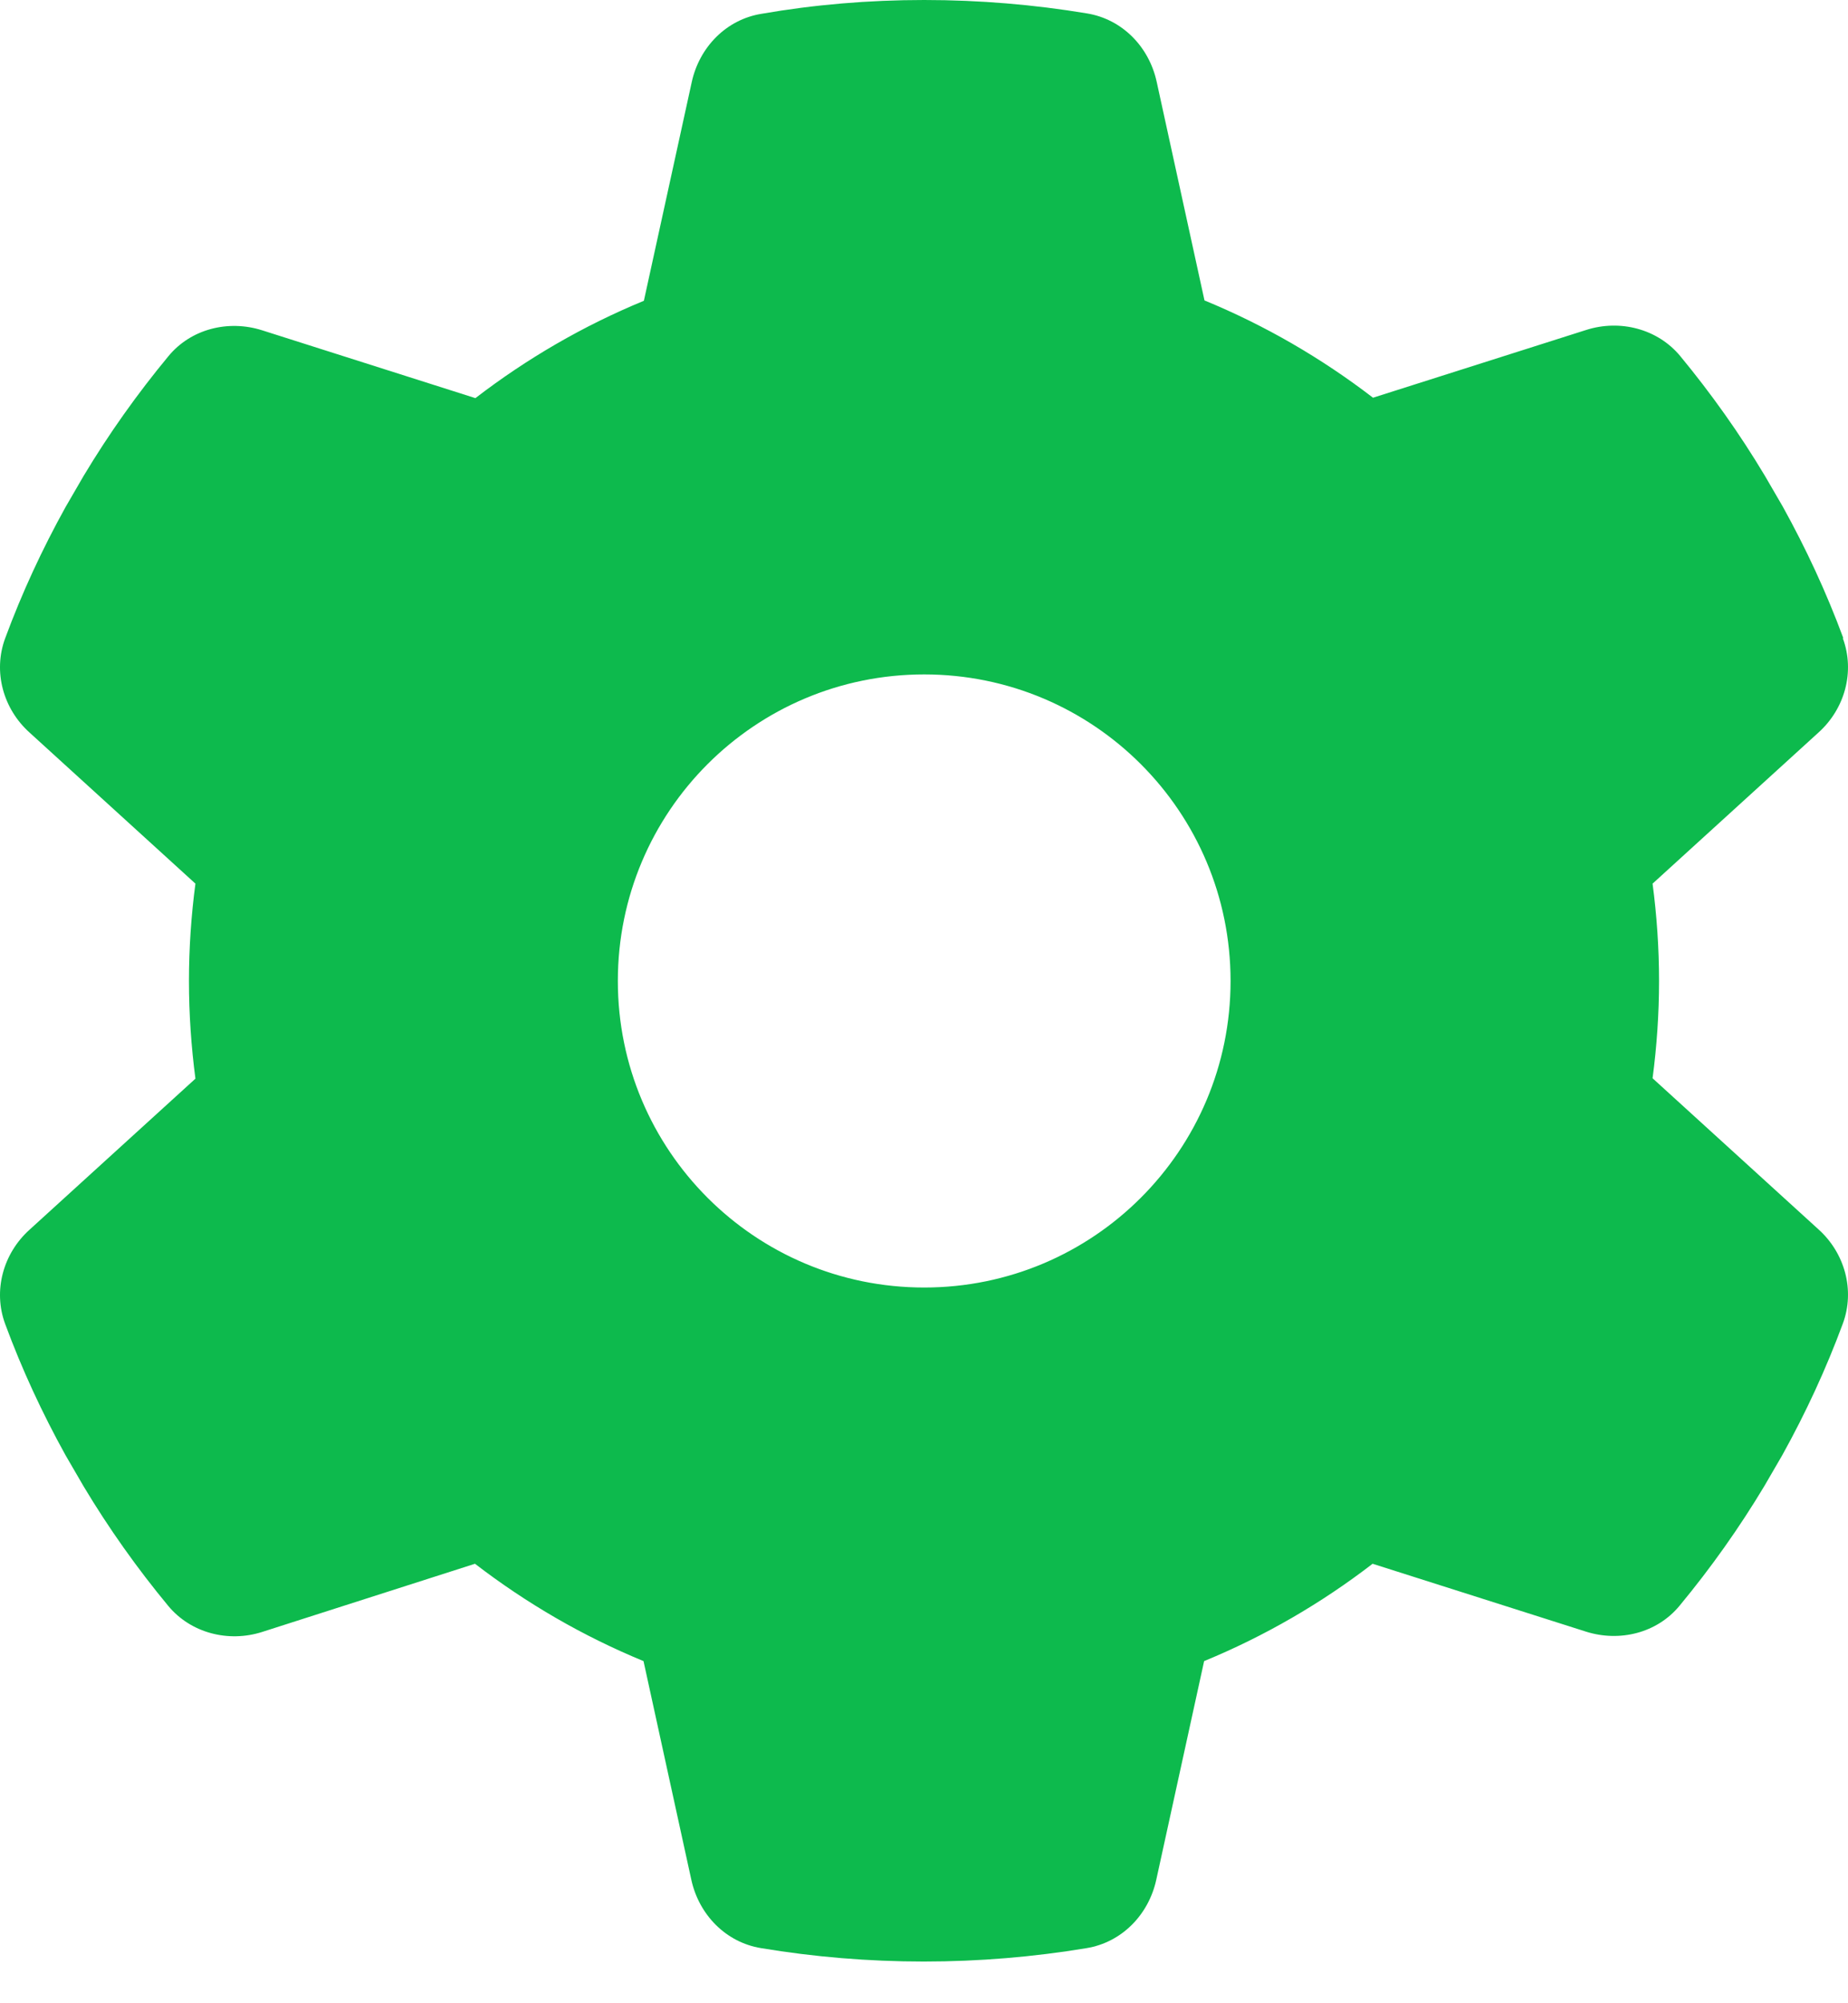 <?xml version="1.0" encoding="UTF-8"?>
<svg width="36px" height="39px" viewBox="0 0 36 39" version="1.1" xmlns="http://www.w3.org/2000/svg">
    <title>Shape</title>
    <g id="products" stroke="none" stroke-width="1" fill="none" fill-rule="evenodd">
        <g id="1103-products-6-tab2" transform="translate(-571, -1790)" fill="#0DBA4D" fill-rule="nonzero">
            <path d="M606.9,1802.428 C607.139,1803.077 606.938,1803.801 606.423,1804.263 L603.193,1807.203 C603.275,1807.822 603.319,1808.456 603.319,1809.098 C603.319,1809.739 603.275,1810.373 603.193,1810.992 L606.423,1813.932 C606.938,1814.394 607.139,1815.118 606.9,1815.767 C606.572,1816.654 606.177,1817.505 605.722,1818.326 L605.371,1818.93 C604.879,1819.75 604.327,1820.526 603.722,1821.257 C603.282,1821.794 602.551,1821.973 601.895,1821.765 L597.739,1820.444 C596.74,1821.213 595.636,1821.854 594.457,1822.339 L593.524,1826.599 C593.375,1827.277 592.853,1827.815 592.167,1827.927 C591.137,1828.098 590.078,1828.188 588.996,1828.188 C587.915,1828.188 586.855,1828.098 585.826,1827.927 C585.139,1827.815 584.617,1827.277 584.468,1826.599 L583.536,1822.339 C582.357,1821.854 581.253,1821.213 580.253,1820.444 L576.105,1821.772 C575.449,1821.981 574.718,1821.794 574.278,1821.265 C573.673,1820.534 573.121,1819.758 572.629,1818.937 L572.278,1818.333 C571.823,1817.512 571.428,1816.662 571.1,1815.774 C570.861,1815.125 571.062,1814.402 571.577,1813.939 L574.807,1811 C574.725,1810.373 574.681,1809.739 574.681,1809.098 C574.681,1808.456 574.725,1807.822 574.807,1807.203 L571.577,1804.263 C571.062,1803.801 570.861,1803.077 571.1,1802.428 C571.428,1801.541 571.823,1800.69 572.278,1799.87 L572.629,1799.265 C573.121,1798.445 573.673,1797.669 574.278,1796.938 C574.718,1796.401 575.449,1796.222 576.105,1796.43 L580.261,1797.751 C581.26,1796.983 582.364,1796.341 583.543,1795.856 L584.476,1791.596 C584.625,1790.918 585.147,1790.38 585.833,1790.269 C586.863,1790.09 587.922,1790 589.004,1790 C590.085,1790 591.145,1790.09 592.174,1790.261 C592.861,1790.373 593.383,1790.91 593.532,1791.589 L594.464,1795.849 C595.643,1796.334 596.747,1796.975 597.747,1797.743 L601.902,1796.423 C602.558,1796.214 603.29,1796.401 603.73,1796.93 C604.334,1797.661 604.886,1798.437 605.378,1799.258 L605.729,1799.862 C606.184,1800.683 606.579,1801.533 606.908,1802.421 L606.9,1802.428 Z M589.004,1815.066 C592.301,1815.066 594.972,1812.395 594.972,1809.098 C594.972,1805.8 592.301,1803.13 589.004,1803.13 C585.706,1803.13 583.036,1805.8 583.036,1809.098 C583.036,1812.395 585.706,1815.066 589.004,1815.066 Z" id="Shape"></path>
        </g>
    </g>
</svg>